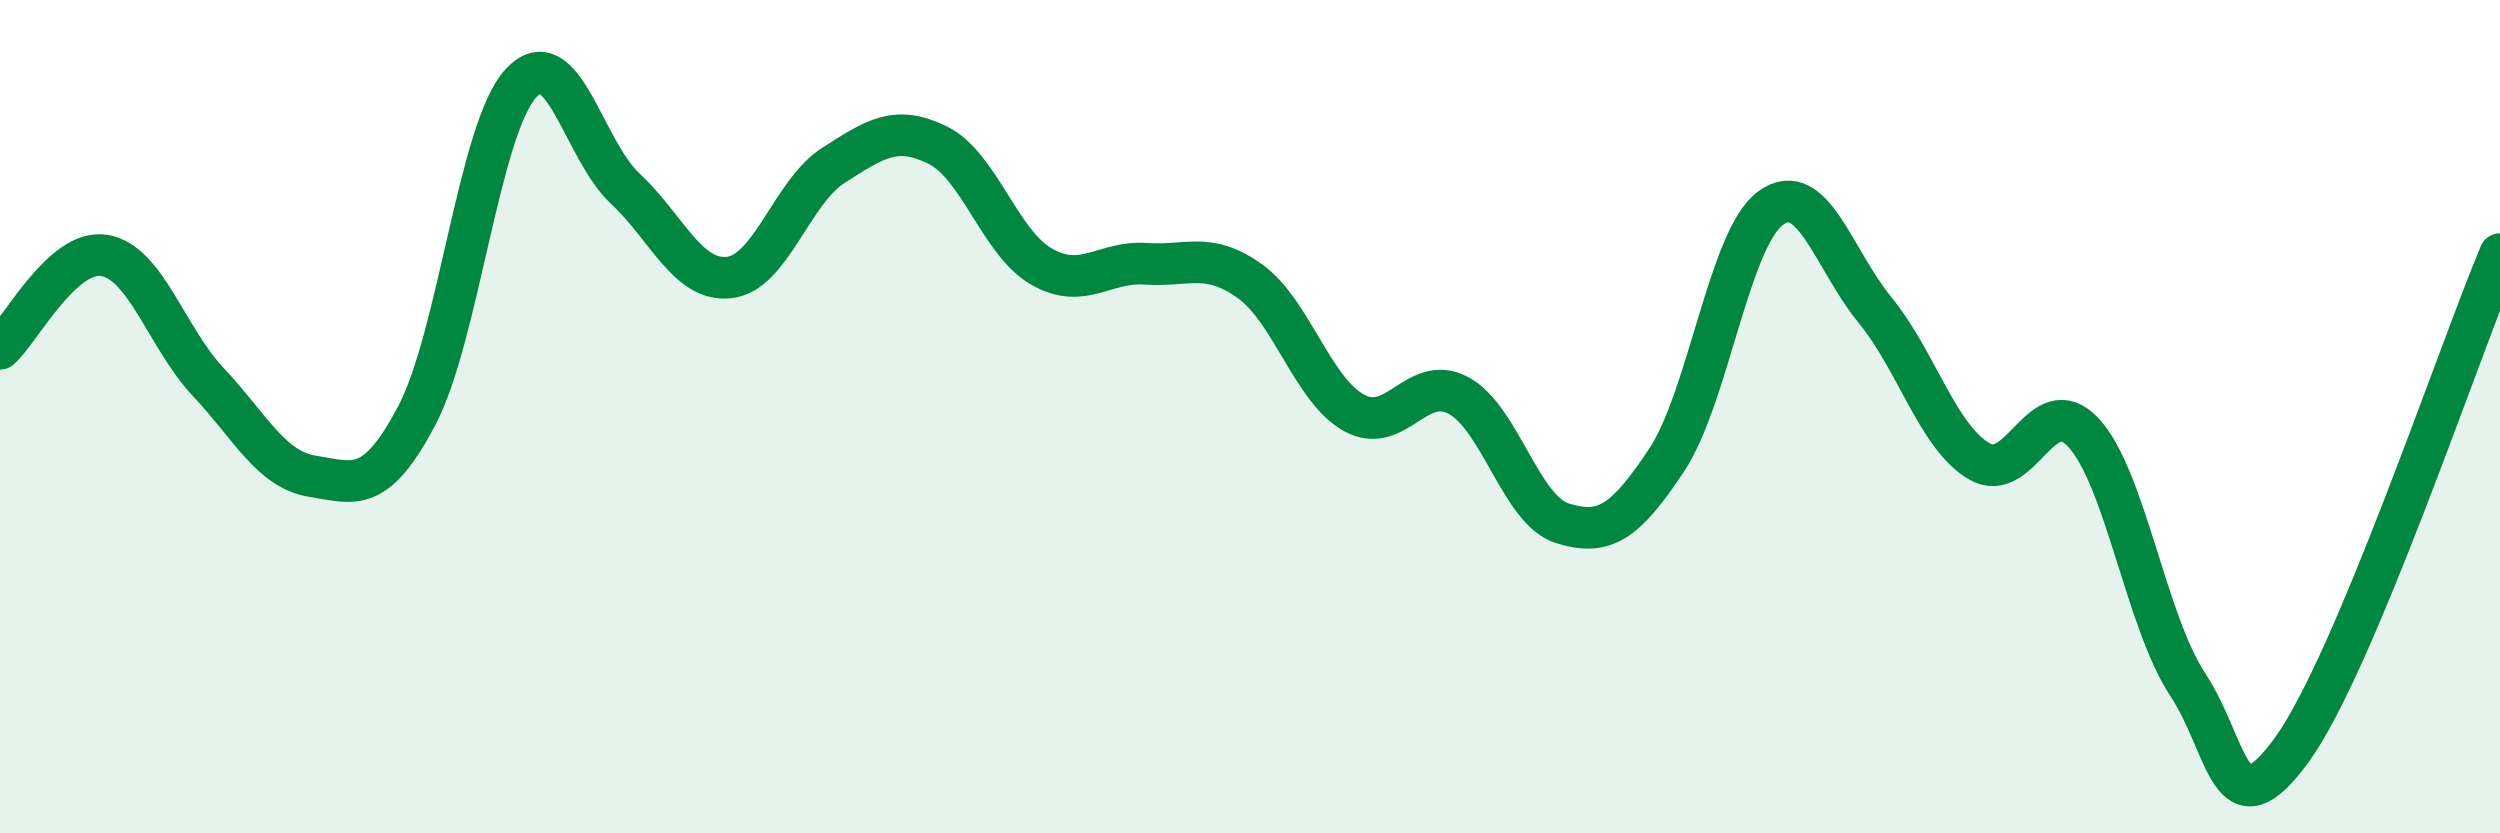 
    <svg width="60" height="20" viewBox="0 0 60 20" xmlns="http://www.w3.org/2000/svg">
      <path
        d="M 0,8.37 C 0.5,7.92 1.5,5.97 2.5,6.13 C 3.5,6.29 4,8.11 5,9.17 C 6,10.23 6.5,11.27 7.5,11.43 C 8.5,11.59 9,11.87 10,9.98 C 11,8.09 11.5,3.09 12.5,2 C 13.5,0.91 14,3.59 15,4.52 C 16,5.45 16.5,6.77 17.5,6.66 C 18.5,6.55 19,4.61 20,3.97 C 21,3.33 21.5,2.99 22.5,3.48 C 23.5,3.97 24,5.83 25,6.4 C 26,6.97 26.5,6.26 27.5,6.33 C 28.5,6.4 29,6.03 30,6.75 C 31,7.47 31.5,9.36 32.5,9.91 C 33.5,10.46 34,8.96 35,9.49 C 36,10.02 36.5,12.25 37.5,12.56 C 38.5,12.87 39,12.55 40,11.04 C 41,9.53 41.5,5.71 42.5,4.99 C 43.5,4.27 44,6.22 45,7.44 C 46,8.66 46.5,10.48 47.5,11.07 C 48.5,11.66 49,9.31 50,10.38 C 51,11.45 51.5,14.9 52.5,16.42 C 53.5,17.94 53.5,20.06 55,18 C 56.5,15.94 59,8.48 60,6.1L60 20L0 20Z"
        fill="#008740"
        opacity="0.1"
        stroke-linecap="round"
        stroke-linejoin="round"
      />
      <path
        d="M 0,8.37 C 0.5,7.92 1.5,5.97 2.5,6.13 C 3.5,6.29 4,8.11 5,9.17 C 6,10.23 6.5,11.27 7.5,11.43 C 8.5,11.59 9,11.87 10,9.98 C 11,8.09 11.5,3.09 12.5,2 C 13.5,0.91 14,3.59 15,4.52 C 16,5.45 16.5,6.77 17.5,6.66 C 18.5,6.55 19,4.61 20,3.97 C 21,3.33 21.5,2.99 22.5,3.48 C 23.5,3.97 24,5.83 25,6.4 C 26,6.97 26.5,6.26 27.5,6.33 C 28.5,6.4 29,6.03 30,6.75 C 31,7.47 31.5,9.36 32.5,9.91 C 33.5,10.46 34,8.96 35,9.49 C 36,10.02 36.5,12.25 37.5,12.56 C 38.5,12.87 39,12.55 40,11.04 C 41,9.53 41.5,5.71 42.5,4.99 C 43.5,4.27 44,6.22 45,7.44 C 46,8.66 46.5,10.48 47.5,11.07 C 48.5,11.66 49,9.31 50,10.38 C 51,11.45 51.5,14.9 52.5,16.42 C 53.5,17.94 53.5,20.06 55,18 C 56.5,15.94 59,8.48 60,6.1"
        stroke="#008740"
        stroke-width="1"
        fill="none"
        stroke-linecap="round"
        stroke-linejoin="round"
      />
    </svg>
  